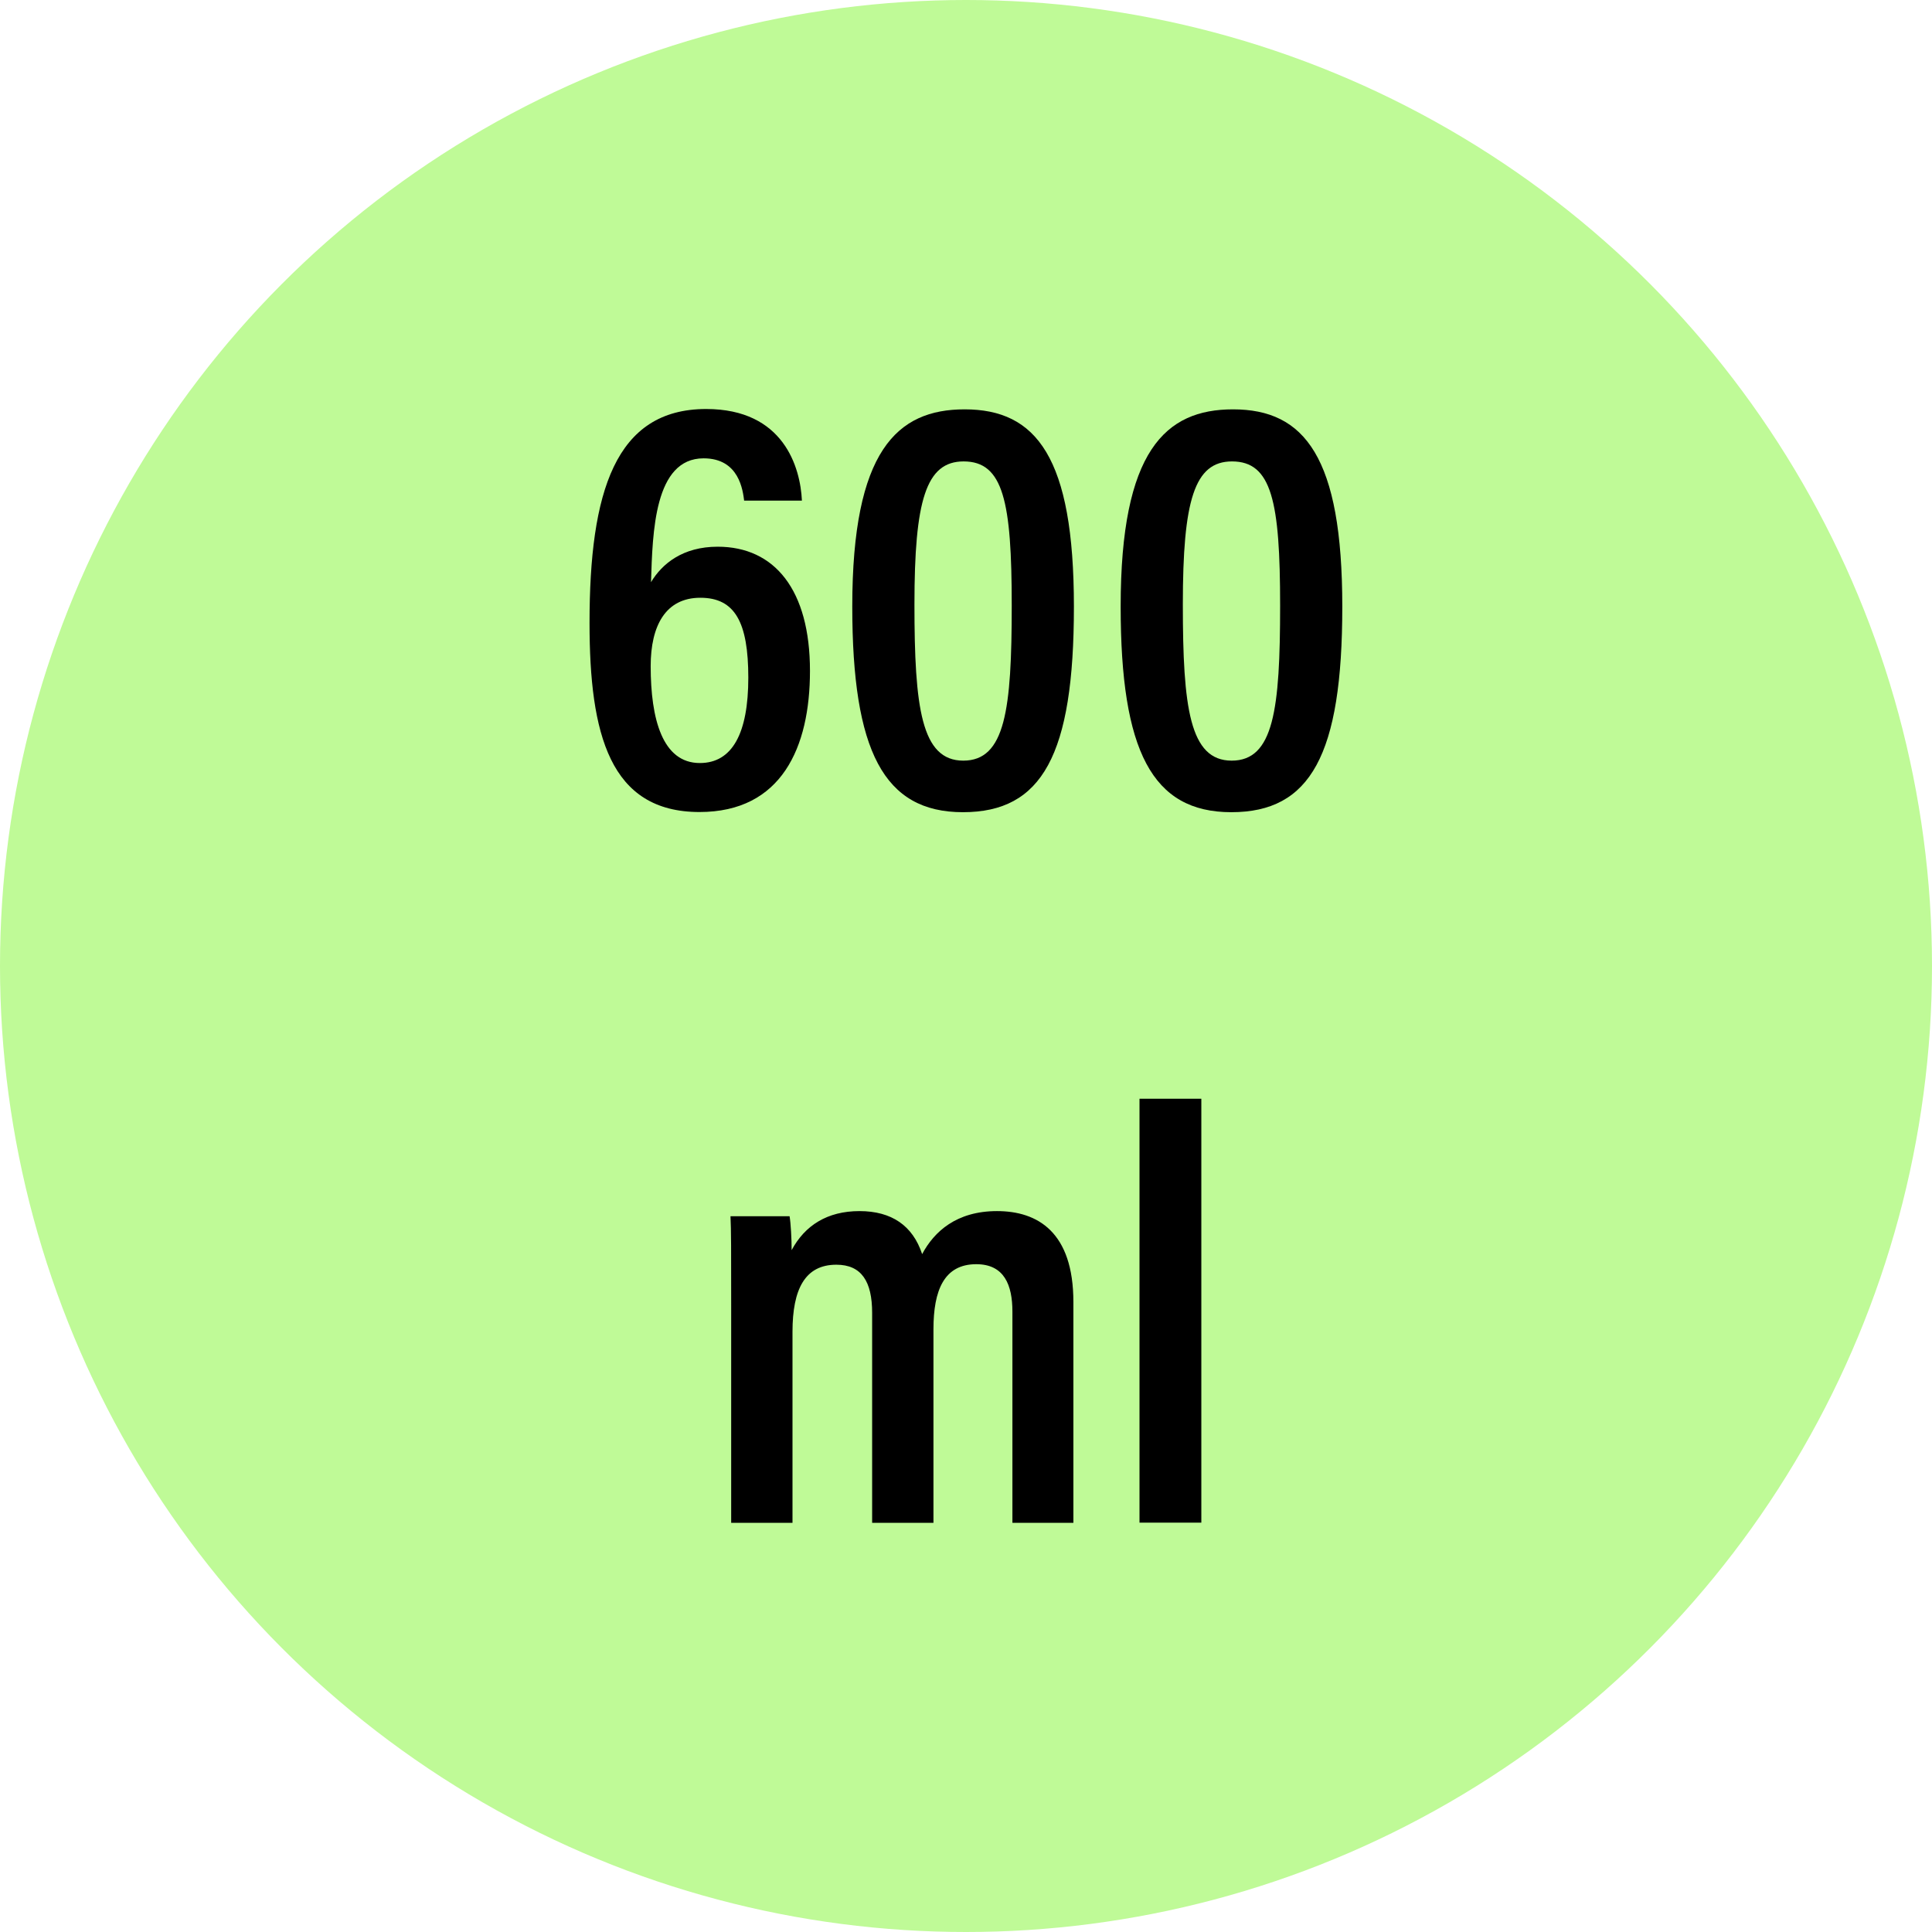 <svg xmlns="http://www.w3.org/2000/svg" id="Layer_2" data-name="Layer 2" viewBox="0 0 112.8 112.8"><defs><style>
      .cls-1 {
        fill: #bffa97;
      }
    </style></defs><g id="Layer_1-2" data-name="Layer 1"><circle class="cls-1" cx="56.4" cy="56.4" r="56.4"></circle><g><path d="M43.45,29.25c-.08-.6-.28-2.49-2.37-2.49-2.88,0-2.98,4.31-3.07,7.23.64-1.07,1.85-2.07,3.89-2.07,3.33,0,5.39,2.52,5.39,7.25,0,4.47-1.66,8.24-6.45,8.24-5.23,0-6.42-4.53-6.42-11.04,0-7.65,1.5-12.49,6.81-12.49,4.53,0,5.5,3.41,5.59,5.35h-3.38ZM43.69,39.57c0-3.24-.78-4.67-2.8-4.67s-2.9,1.62-2.9,3.99c0,3.1.69,5.66,2.87,5.66,1.9,0,2.83-1.74,2.83-4.99Z"></path><path d="M62.7,35.42c0,8.67-1.86,12-6.48,12s-6.46-3.57-6.46-12.01c0-9.09,2.61-11.51,6.56-11.51,4.19,0,6.38,2.8,6.38,11.52ZM53.39,35.29c0,6.02.4,9.12,2.85,9.12s2.83-2.97,2.83-9.05-.49-8.42-2.81-8.42c-2.2,0-2.87,2.28-2.87,8.35Z"></path><path d="M78.37,35.42c0,8.67-1.86,12-6.48,12s-6.46-3.57-6.46-12.01c0-9.09,2.61-11.51,6.56-11.51,4.19,0,6.38,2.8,6.38,11.52ZM69.06,35.29c0,6.02.4,9.12,2.85,9.12s2.83-2.97,2.83-9.05-.49-8.42-2.81-8.42c-2.2,0-2.87,2.28-2.87,8.35Z"></path><path d="M42.69,76.38c0-3.42,0-4.57-.04-5.37h3.45c.07.41.12,1.32.12,1.98.77-1.44,2.08-2.28,3.96-2.28s3.11.85,3.66,2.51c.7-1.31,2-2.51,4.37-2.51s4.46,1.22,4.46,5.31v12.89h-3.56v-12.33c0-1.56-.48-2.77-2.11-2.77-1.88,0-2.5,1.52-2.5,3.8v11.3h-3.58v-12.26c0-1.83-.62-2.81-2.09-2.81-1.82,0-2.56,1.41-2.56,3.92v11.15h-3.58v-12.53Z"></path><path d="M66.53,88.9v-24.75h3.61v24.75h-3.61Z"></path></g></g></svg>